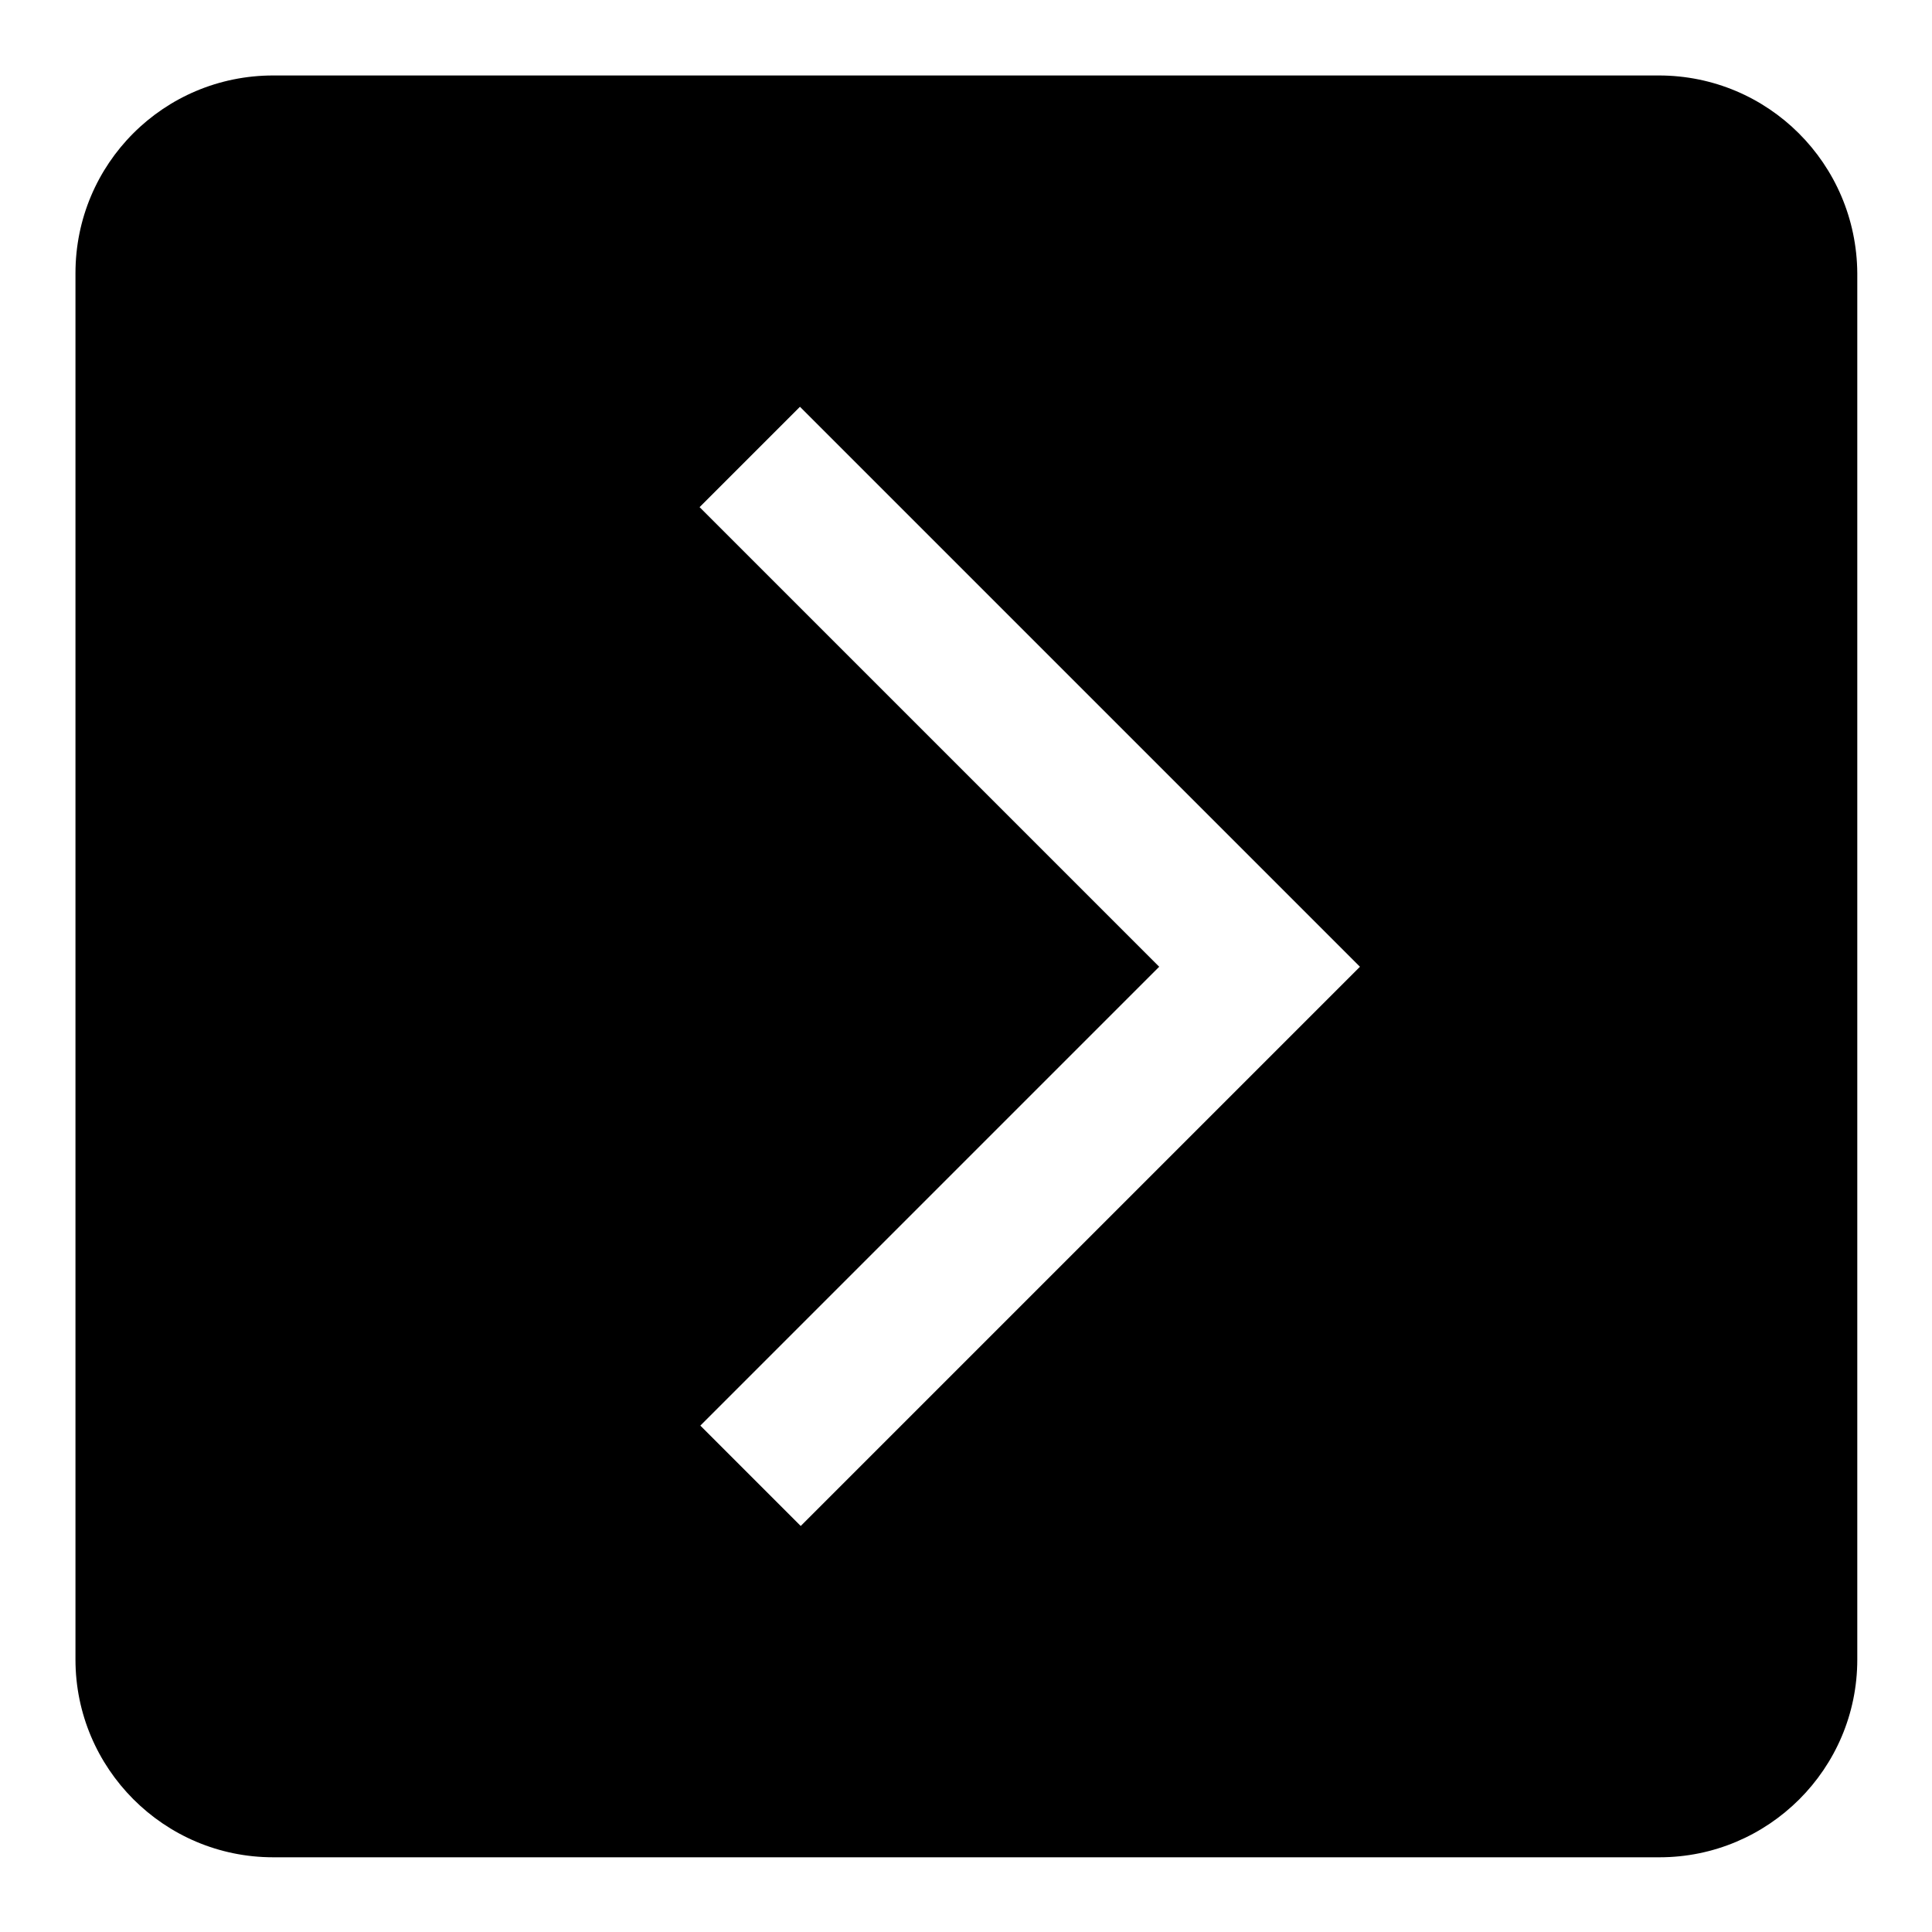 <?xml version="1.0" encoding="utf-8"?>
<!-- Svg Vector Icons : http://www.onlinewebfonts.com/icon -->
<!DOCTYPE svg PUBLIC "-//W3C//DTD SVG 1.1//EN" "http://www.w3.org/Graphics/SVG/1.1/DTD/svg11.dtd">
<svg version="1.1" xmlns="http://www.w3.org/2000/svg" xmlns:xlink="http://www.w3.org/1999/xlink" x="0px" y="0px" viewBox="0 0 256 256" enable-background="new 0 0 256 256" xml:space="preserve">
<g><g><path fill="#000000" d="M219.8,10H36.2C21.7,10,10,21.7,10,36.2v183.7c0,14.4,11.7,26.2,26.2,26.2h183.7c14.4,0,26.2-11.7,26.2-26.2V36.2C246,21.7,234.3,10,219.8,10z M106.1,202.2l-13.3-13.3l60.8-60.8L92.7,67.2l13.3-13.3l74.2,74.2L106.1,202.2z"/></g></g>
</svg>